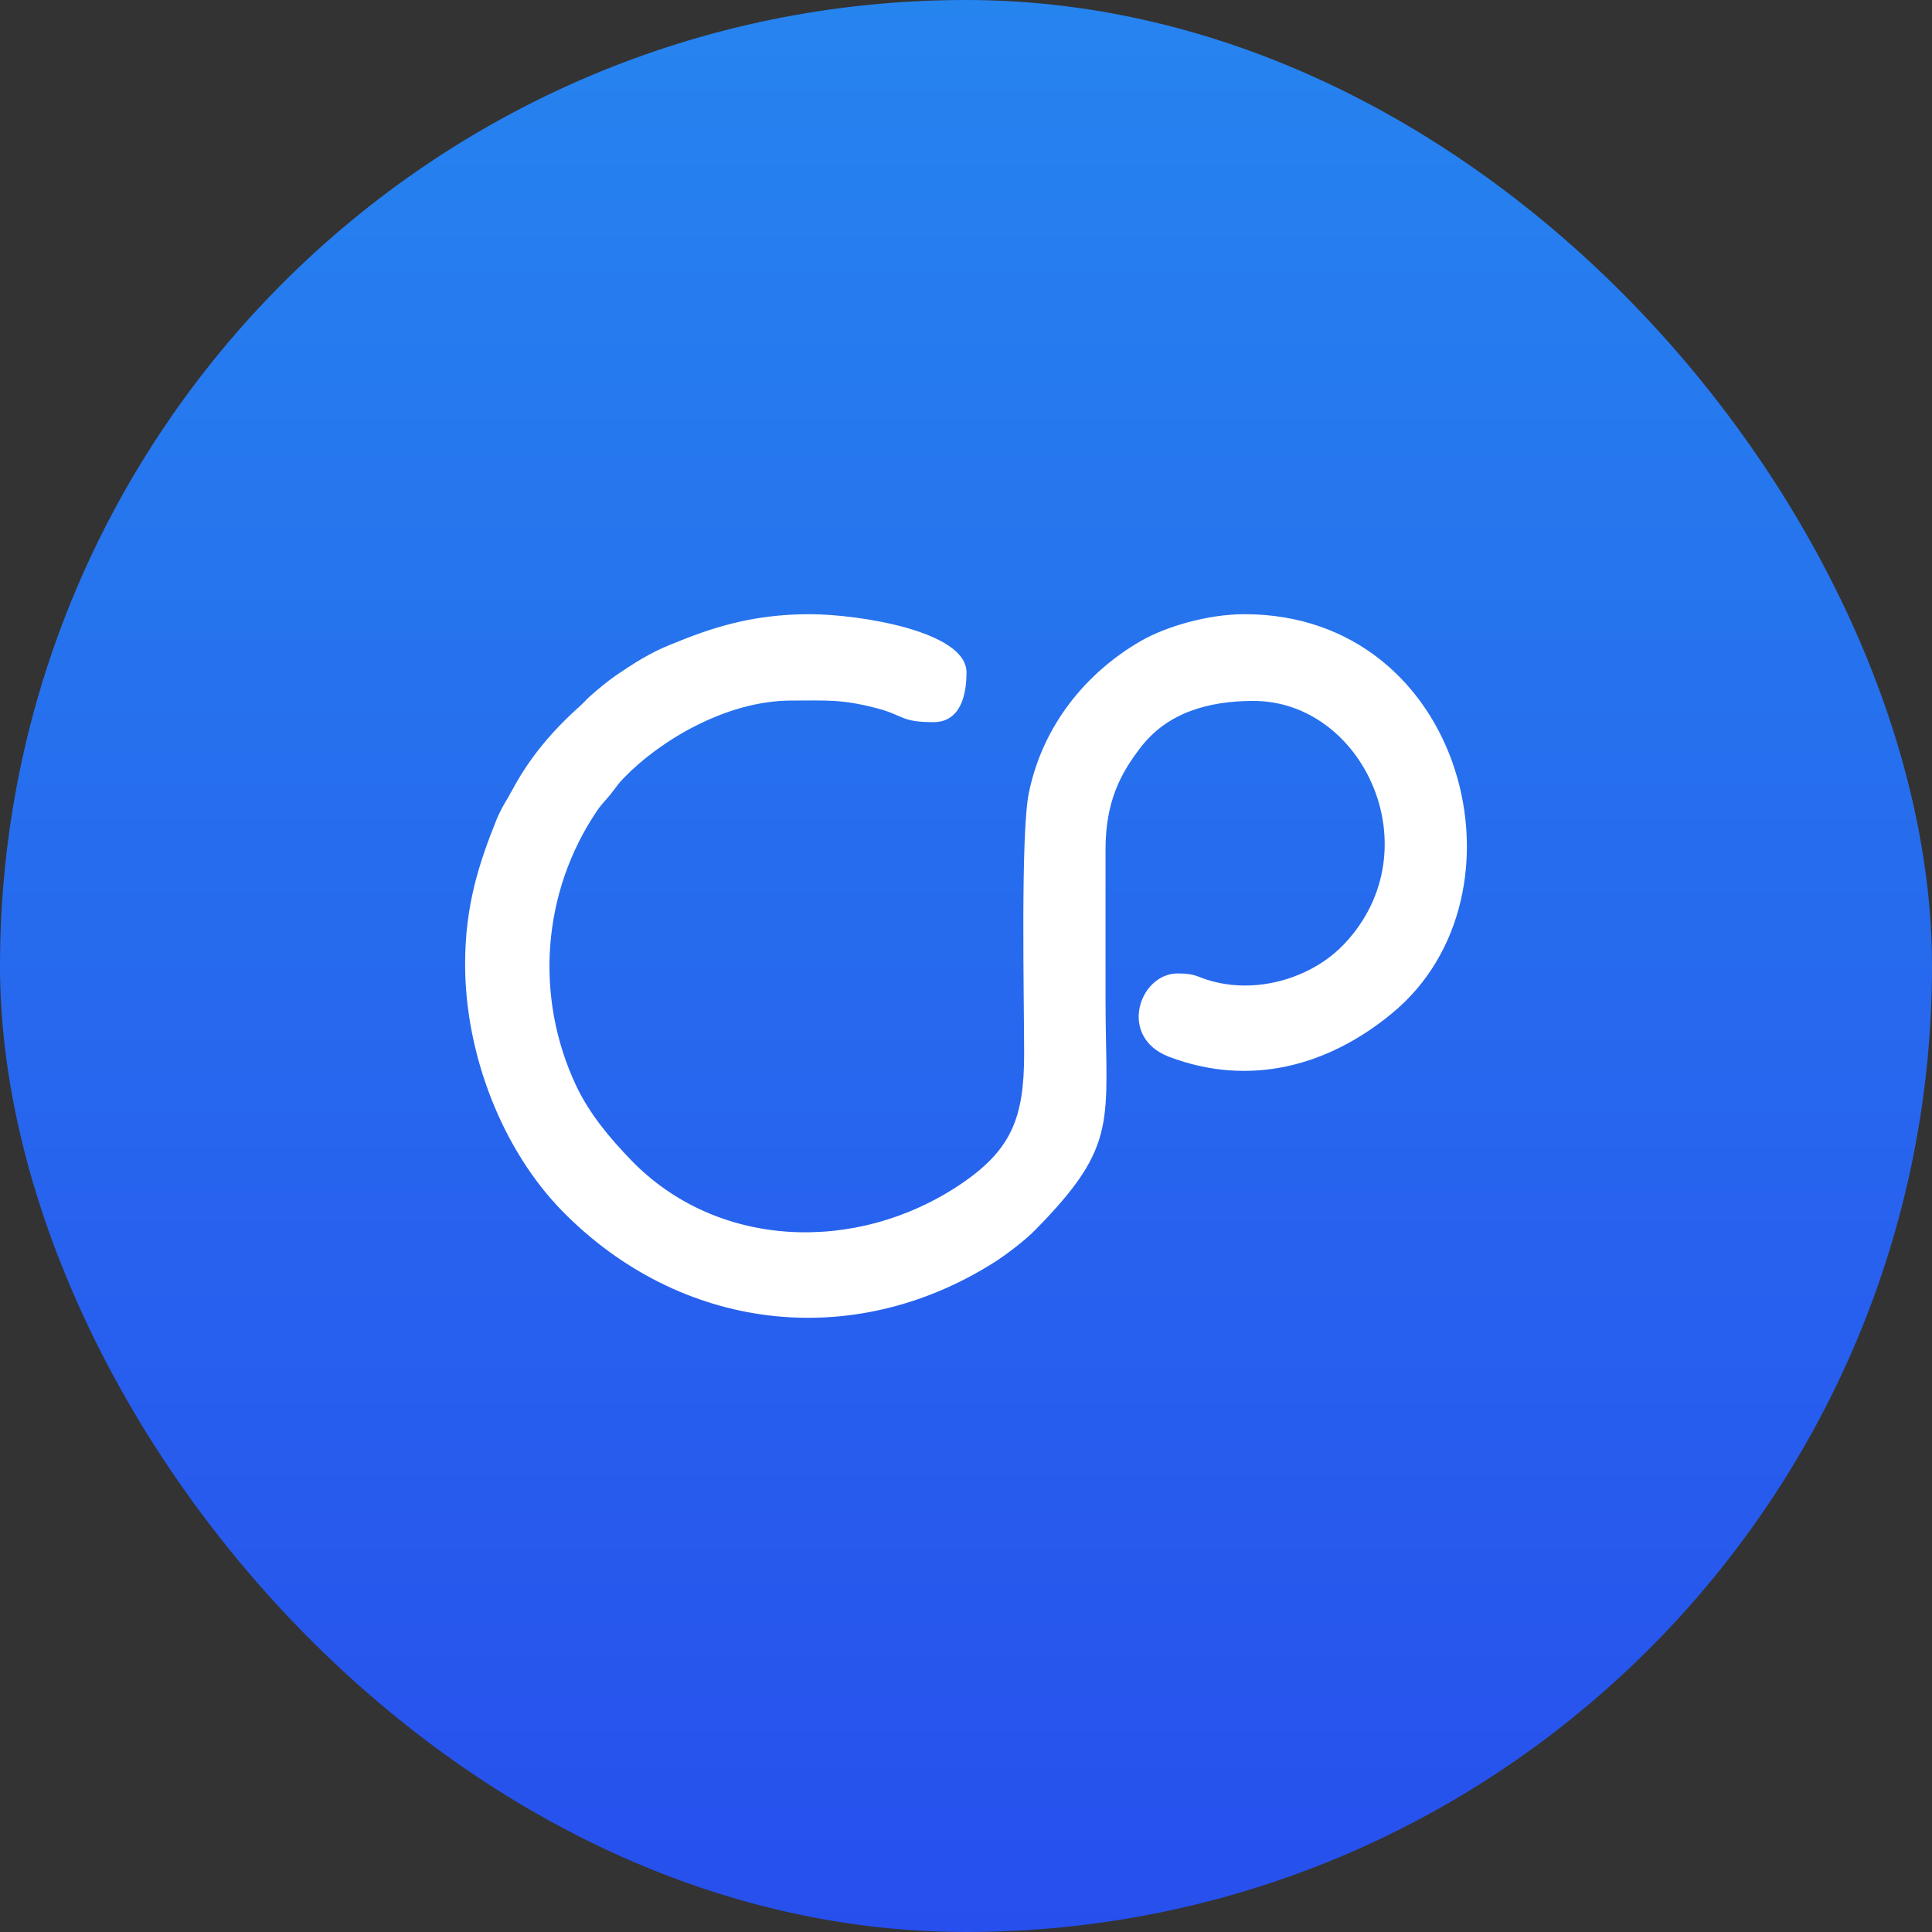 <svg width="54" height="54" viewBox="0 0 54 54" fill="none" xmlns="http://www.w3.org/2000/svg">
<rect x="0" y="0" width="54" height="54" fill="#333333" stroke="none"/>
<rect width="54" height="54" rx="27" fill="url(#paint0_linear_7869_40017)"/>
<path fill-rule="evenodd" clip-rule="evenodd" d="M13 26.947C13 29.486 14.049 32.15 15.722 33.856C19.005 37.196 23.783 37.789 27.741 35.313C28.095 35.095 28.666 34.657 28.936 34.377C31.305 31.973 30.9 31.349 30.9 27.905V23.743C30.9 22.411 31.315 21.62 31.897 20.871C32.635 19.924 33.767 19.591 35.034 19.591C38.109 19.591 40.041 23.743 37.59 26.365C36.728 27.291 35.232 27.79 33.881 27.426C33.445 27.312 33.445 27.208 32.915 27.208C31.845 27.208 31.232 28.987 32.676 29.538C34.93 30.392 37.122 29.798 38.909 28.321C42.93 25.012 40.935 17.167 34.785 17.167C33.746 17.167 32.572 17.52 31.887 17.916C30.339 18.811 29.144 20.288 28.759 22.151C28.521 23.285 28.625 27.957 28.625 29.455C28.625 31.265 28.261 32.16 26.806 33.128C23.929 35.042 20.044 34.918 17.633 32.42C17.052 31.817 16.48 31.141 16.106 30.35C14.932 27.863 15.15 24.929 16.688 22.661C16.854 22.421 16.916 22.39 17.072 22.192C17.239 21.984 17.259 21.922 17.457 21.724C18.402 20.746 20.262 19.581 22.121 19.581C23.129 19.581 23.524 19.539 24.521 19.799C25.269 19.997 25.175 20.184 26.09 20.184C26.858 20.184 27.014 19.404 27.014 18.8C27.025 17.635 23.981 17.167 22.63 17.167C21.01 17.167 19.867 17.552 18.735 18.02C18.163 18.249 17.696 18.551 17.207 18.884C16.958 19.061 16.771 19.216 16.543 19.414C16.407 19.529 16.366 19.591 16.241 19.706C15.473 20.392 14.828 21.131 14.319 22.078C14.143 22.411 14.028 22.546 13.873 22.921C13.395 24.117 13 25.293 13 26.947Z" fill="white"/>
<defs>
<linearGradient id="paint0_linear_7869_40017" x1="27" y1="0" x2="27" y2="54" gradientUnits="userSpaceOnUse">
<stop stop-color="#2684EF"/>
<stop offset="1" stop-color="#274FED"/>
</linearGradient>
</defs>
</svg>
